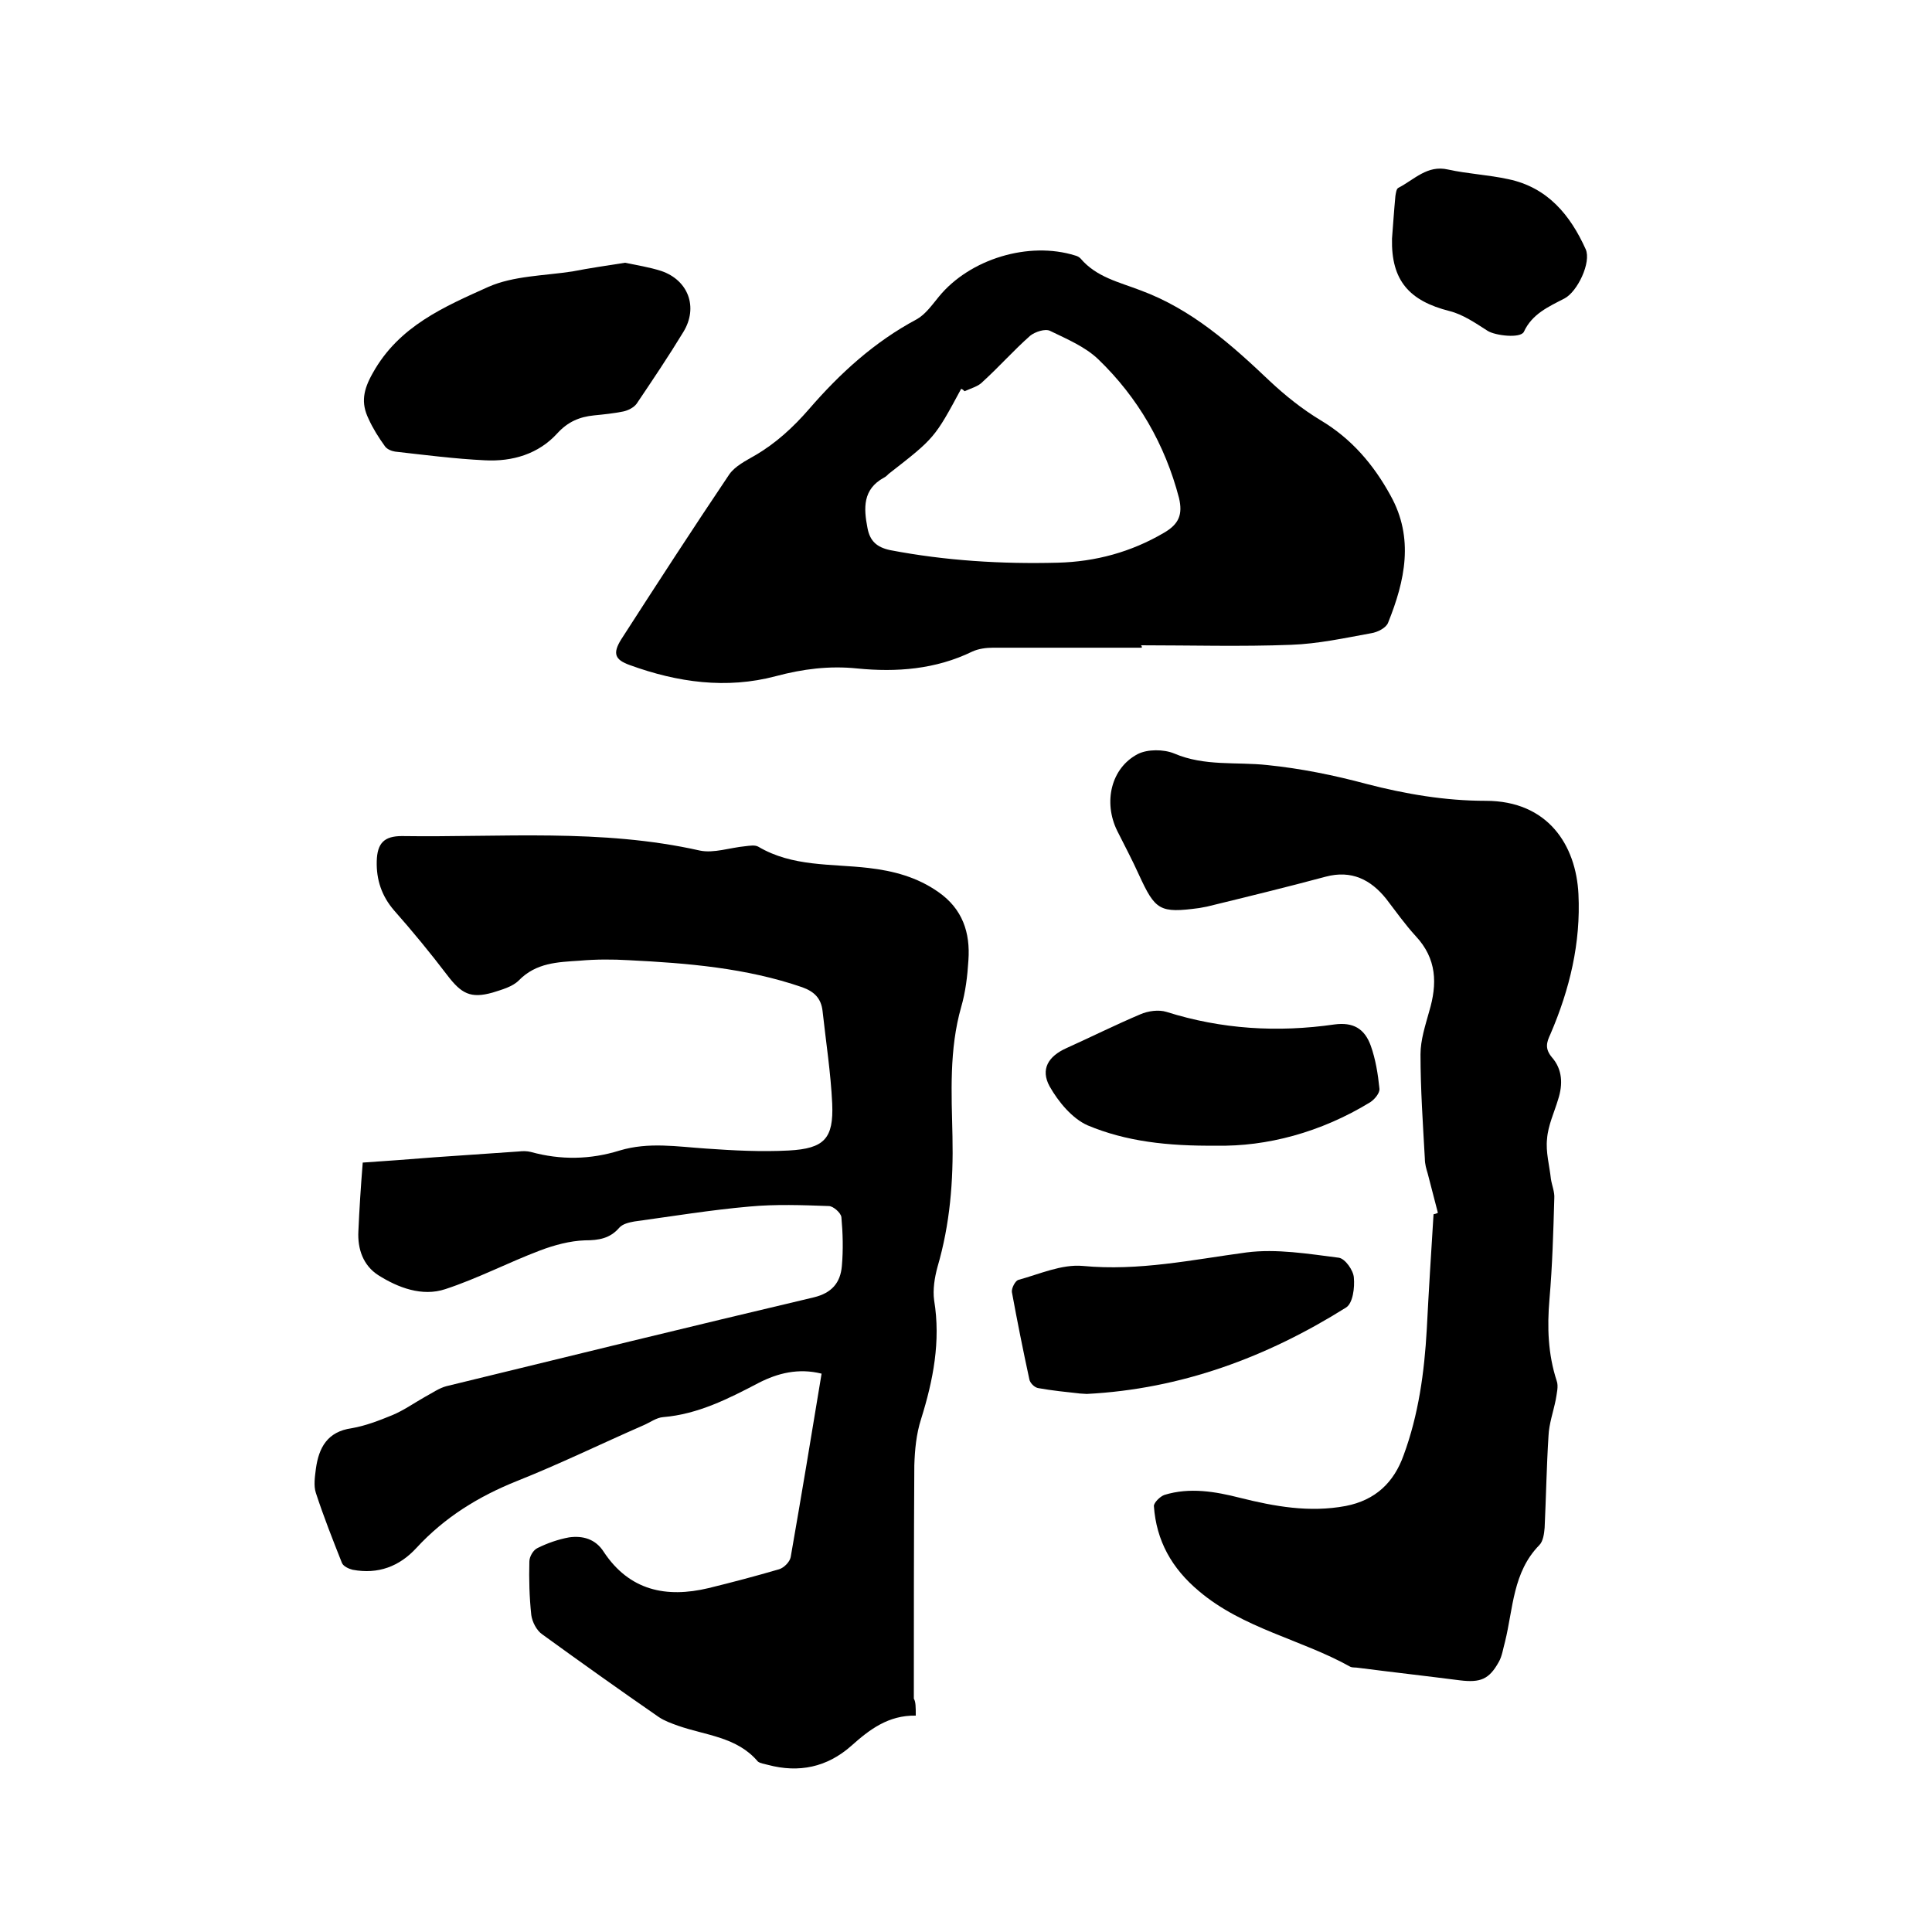 <svg enable-background="new 0 0 400 400" viewBox="0 0 400 400" xmlns="http://www.w3.org/2000/svg"><path d="m189.6 355.2c-5.7-.1-9.6 2.9-13.4 6.3-5 4.4-10.8 5.6-17.2 3.9-.7-.2-1.6-.3-2.1-.7-4.3-5.1-10.8-5.4-16.5-7.4-1.4-.5-2.8-1-4-1.8-8.1-5.6-16.1-11.3-24.1-17.1-1.2-.8-2.1-2.6-2.3-4-.4-3.7-.5-7.4-.4-11.1 0-1 .8-2.4 1.7-2.8 2-1 4.3-1.8 6.5-2.2 2.8-.4 5.5.3 7.2 3 5.3 8 12.9 9.6 21.7 7.5 4.9-1.2 9.8-2.5 14.6-3.9 1-.3 2.2-1.5 2.4-2.5 2.2-12.6 4.3-25.2 6.4-38-4.8-1.2-9.1-.1-13 1.9-6.3 3.3-12.6 6.5-19.8 7.1-1.4.1-2.7 1.1-4.1 1.7-8.7 3.8-17.3 8-26.1 11.5-8 3.2-15 7.5-20.9 13.9-3.5 3.8-7.9 5.5-13.2 4.5-.8-.2-1.9-.7-2.2-1.4-1.9-4.8-3.8-9.6-5.4-14.5-.5-1.5-.2-3.4 0-5 .6-4.4 2.4-7.7 7.4-8.4 2.9-.5 5.7-1.6 8.4-2.7 2.4-1 4.5-2.5 6.8-3.8 1.5-.8 2.9-1.8 4.4-2.2 25.4-6.2 50.7-12.4 76.1-18.4 3.7-.9 5.5-3 5.8-6.5.3-3.4.2-6.8-.1-10.1-.1-.9-1.7-2.3-2.6-2.3-5.5-.2-11-.4-16.4.1-8 .7-15.9 2-23.9 3.1-1.1.2-2.4.5-3.1 1.3-1.9 2.2-4.2 2.6-7.1 2.6-3.1.1-6.4 1-9.3 2.1-6.6 2.5-12.9 5.8-19.6 8-4.8 1.6-9.8-.3-13.9-2.9-3.1-2-4.3-5.4-4.1-9.1.2-4.6.5-9.2.9-14.2 4.6-.3 9.8-.7 14.9-1.1l17.4-1.2c.8-.1 1.7-.1 2.5.1 6.2 1.7 12.3 1.6 18.4-.3 6-1.8 11.9-.8 17.9-.4 5.7.4 11.4.7 17.1.4 7.4-.4 9.3-2.5 9-9.7-.3-6.4-1.3-12.8-2-19.2-.3-2.6-1.7-4-4.2-4.9-11.6-4-23.8-5-35.9-5.6-3.4-.2-6.8-.2-10.2.1-4.5.3-9 .4-12.6 4.1-1.3 1.3-3.5 1.9-5.4 2.5-4.6 1.3-6.5.2-9.4-3.6-3.5-4.6-7.2-9.1-11-13.4-2.6-3-3.7-6.4-3.6-10.2.1-3.7 1.5-5.2 5.2-5.2 20.6.3 41.3-1.6 61.7 3 2.9.6 6.2-.6 9.4-.9.9-.1 2-.3 2.7.1 7.1 4.2 15.1 3.5 22.8 4.4 5.2.6 10.1 1.9 14.5 5 5 3.5 6.6 8.4 6.2 14.1-.2 3.3-.6 6.6-1.5 9.7-2.5 8.8-2 17.8-1.8 26.8.2 9.2-.5 18.1-3.1 27-.6 2.2-1 4.7-.7 6.9 1.4 8.5-.2 16.6-2.7 24.6-1 3.1-1.3 6.4-1.4 9.6-.1 16.1-.1 32.2-.1 48.3.4.6.4 1.8.4 3.5z"/><path d="m297.7 251.1c-.7-2.7-1.4-5.4-2.1-8.1-.3-1-.6-2-.6-3.1-.4-7.2-.9-14.4-.9-21.6 0-3 1-6 1.8-8.9 1.7-5.7 1.6-10.9-2.8-15.6-2.2-2.4-4.1-5.1-6.1-7.7-3.2-4-7.2-6-12.5-4.6-8.2 2.2-16.4 4.2-24.6 6.2-.5.1-1 .2-1.6.3-8.2 1.1-9.1.5-12.5-6.9-1.4-3.1-3-6.1-4.5-9.1-2.9-5.9-1.3-13 4.3-15.9 2-1 5.3-1 7.5-.1 6.3 2.7 12.9 1.7 19.3 2.4 6.9.7 13.8 2.1 20.5 3.9 8.1 2.1 16.3 3.5 24.7 3.5 12.9 0 18.7 9.2 19.2 19.3s-1.8 19.7-5.8 29c-.8 1.7-1.2 3 .3 4.8 2.2 2.5 2.3 5.6 1.3 8.7-.8 2.7-2.1 5.4-2.3 8.2-.3 2.7.5 5.5.8 8.3.2 1.3.8 2.7.7 4-.2 7-.4 14-1 20.9-.5 5.8-.3 11.4 1.5 16.9.4 1.1 0 2.6-.2 3.9-.5 2.5-1.4 5-1.5 7.5-.4 6.3-.5 12.6-.8 19-.1 1.2-.3 2.8-1.1 3.6-5.5 5.6-5.4 13.1-7.1 20-.4 1.4-.6 3-1.3 4.2-2 3.6-3.8 4.3-8 3.8-7-.9-14.1-1.7-21.1-2.6-.5-.1-1.1 0-1.6-.2-10.2-5.7-22.2-7.9-31.4-15.7-5.6-4.7-8.8-10.4-9.3-17.6 0-.7 1.3-2 2.2-2.3 5.2-1.6 10.5-.7 15.6.6 7.2 1.8 14.4 3.1 21.9 1.7 6.2-1.2 10-4.9 12-10.5 3.1-8.4 4.3-17.2 4.8-26.1.4-7.9.9-15.8 1.4-23.8.5-.1.7-.2.9-.3z"/><path d="m236.4 134.1c-10.3 0-20.5 0-30.8 0-1.4 0-3 .2-4.3.8-7.6 3.7-15.7 4.3-23.8 3.5-5.8-.6-11.3.1-16.9 1.6-10.2 2.7-20.3 1.3-30.2-2.3-3.1-1.1-3.6-2.4-1.8-5.3 7.4-11.5 14.8-22.9 22.4-34.2 1.2-1.7 3.4-2.8 5.3-3.9 4.3-2.5 7.9-5.8 11.2-9.6 6.4-7.4 13.5-13.9 22.3-18.6 1.8-1 3.2-3 4.6-4.7 6.4-7.8 18.6-11.5 28.2-8.5.4.1.8.3 1.1.6 3.3 3.9 8 4.9 12.4 6.6 10.6 3.9 18.8 11.2 26.8 18.8 3.2 3 6.7 5.8 10.5 8.1 6.4 3.8 11 9.2 14.5 15.6 4.9 8.8 3 17.6-.5 26.3-.4 1.1-2.2 2-3.5 2.2-5.5 1-11 2.2-16.6 2.4-10.3.4-20.7.1-31.1.1.2.1.2.3.2.5zm-36.7-53.1c-.2-.2-.4-.4-.7-.5-5.5 10.2-5.5 10.2-15 17.6-.3.3-.6.6-1 .8-4.4 2.4-4.2 6.3-3.4 10.4.5 2.7 1.9 4 4.7 4.6 11.5 2.2 23.1 2.9 34.7 2.6 7.8-.2 15.2-2.2 22-6.2 3.1-1.8 3.9-3.8 3.1-7.2-2.9-11.1-8.5-20.8-16.7-28.7-2.7-2.6-6.5-4.2-10-5.9-1-.5-3.1.2-4.1 1-3.4 3-6.4 6.4-9.8 9.5-.9 1-2.5 1.4-3.8 2z"/><path d="m129.4 54.4c2.4.5 5 .9 7.5 1.7 5.6 1.9 7.7 7.5 4.6 12.6s-6.4 10-9.7 14.9c-.6.8-1.8 1.4-2.8 1.6-2 .4-4 .6-6 .8-3 .3-5.4 1.3-7.6 3.7-3.9 4.3-9.3 5.9-15 5.6-6.2-.3-12.4-1.1-18.6-1.8-.7-.1-1.7-.5-2.1-1.1-1.3-1.8-2.5-3.7-3.4-5.7-1.6-3.3-1.1-6 .9-9.5 5.4-9.7 14.8-13.7 23.9-17.8 5.2-2.3 11.5-2.3 17.4-3.2 3.6-.7 7.1-1.2 10.9-1.8z"/><path d="m223.5 288.5c-2.8-.3-5.7-.6-8.5-1.1-.8-.1-1.8-1.1-1.9-1.9-1.3-6-2.5-12-3.6-18-.1-.8.7-2.3 1.3-2.5 4.4-1.2 9-3.3 13.4-2.9 11.6 1.1 22.7-1.3 33.9-2.8 6.2-.8 12.8.3 19.1 1.1 1.3.2 3 2.6 3.1 4.1.2 2.1-.2 5.3-1.6 6.2-16.4 10.3-34.2 16.9-53.7 17.9-.5 0-1.1-.1-1.6-.1.1-.1.1-.1.1 0z"/><path d="m251.9 237.2c-10.3.1-18.8-.9-26.7-4.2-3.2-1.4-6.1-4.9-7.9-8.1-1.9-3.5-.3-6.2 3.5-7.9 5.1-2.3 10.1-4.8 15.3-7 1.6-.7 3.8-1 5.4-.5 11.4 3.6 23 4.3 34.8 2.6 3.8-.5 6.2.8 7.5 4.4 1 2.8 1.5 5.9 1.8 8.9.1.9-1 2.2-1.9 2.8-10.3 6.3-21.5 9.2-31.8 9z"/><path d="m288.2 49.4c.2-2.5.4-5.6.7-8.8.1-.6.2-1.5.6-1.7 3.3-1.7 6-4.8 10.3-3.8 4.1.9 8.4 1.1 12.5 2 8.1 1.7 12.8 7.4 16 14.5 1.2 2.7-1.7 8.8-4.4 10.2-3.3 1.7-6.7 3.2-8.4 6.9-.7 1.4-5.9.8-7.5-.2-2.5-1.6-5.1-3.4-7.9-4.1-8.3-2.1-12.1-6.3-11.9-15z"/></svg>